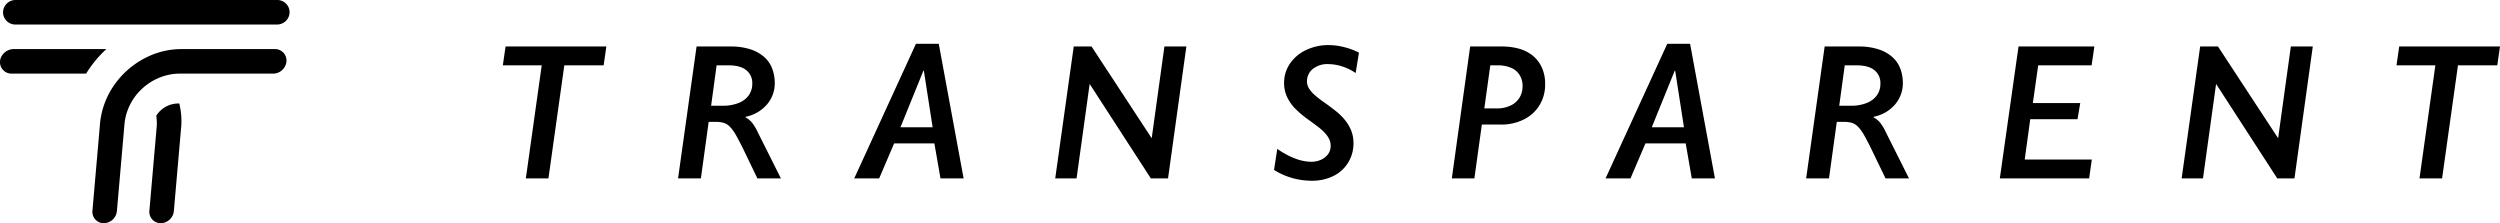 <svg xmlns="http://www.w3.org/2000/svg" width="1058.683" height="94.525" viewBox="0 0 1058.683 94.525"><defs><style>.a{fill:#000000;}</style></defs><g transform="translate(9221.39 -1358.244)"><g transform="translate(4 -18)"><path class="a" d="M37.934,0,36.783,7.979H20.133L13.409,55.862H3.84L10.564,7.979H-5.9L-4.748,0Z" transform="translate(-9006.55 1395.932)"></path><path class="a" d="M37.69,48.343H27.734l-6-12.452q-2.585-5.2-3.752-7a14.178,14.178,0,0,0-2.236-2.756,5.972,5.972,0,0,0-2.377-1.352A12.706,12.706,0,0,0,9.918,24.4H7.1L3.8,48.343H-5.862L1.976-7.519h14.2A26.693,26.693,0,0,1,25.03-6.241a16.147,16.147,0,0,1,5.862,3.418,12.465,12.465,0,0,1,3.217,4.941,17.522,17.522,0,0,1,.981,5.84,13.7,13.7,0,0,1-3.3,9.057,15.856,15.856,0,0,1-9.019,5.216v.319a8.723,8.723,0,0,1,2.979,2.563,20.478,20.478,0,0,1,2.184,3.759ZM25.565,8.232A6.885,6.885,0,0,0,23,2.489Q20.45.46,15.58.46H10.461l-2.325,17.1H13a17.489,17.489,0,0,0,6.85-1.189,9.5,9.5,0,0,0,4.257-3.269,8.351,8.351,0,0,0,1.456-4.874" transform="translate(-8932.387 1403.453)"></path><path class="a" d="M40.088,49.334h-9.8L27.71,34.512H10.66L4.322,49.334H-6.235L19.9-7.673h9.666ZM26.967,27.669,23.253,3.731h-.2l-9.71,23.938Z" transform="translate(-8857.412 1402.463)"></path><path class="a" d="M48.061,0,40.3,55.862H33.016l-25.84-39.9H7.094l-5.535,39.9H-7.475L.363,0H7.912L33.32,38.76h.074L38.766,0Z" transform="translate(-8771.056 1395.932)"></path><path class="a" d="M29.9,10.229A21.912,21.912,0,0,0,24.19,7.443a19.48,19.48,0,0,0-5.951-.981,9.814,9.814,0,0,0-6.471,2.043A6.6,6.6,0,0,0,9.3,13.84a5.408,5.408,0,0,0,.758,2.779,12.426,12.426,0,0,0,2.229,2.689,45.015,45.015,0,0,0,4.792,3.707q2.084,1.482,4.183,3.128A26.305,26.305,0,0,1,25.1,29.806a18.147,18.147,0,0,1,2.8,4.51,14.163,14.163,0,0,1,1.085,5.691,15.36,15.36,0,0,1-2.207,8.076A15.016,15.016,0,0,1,20.565,53.8a19.964,19.964,0,0,1-9.22,2.043,29.826,29.826,0,0,1-16-4.569l1.367-8.938A32.788,32.788,0,0,0,4.428,46.5a19.853,19.853,0,0,0,6.679,1.322,10.112,10.112,0,0,0,4.049-.817,7.41,7.41,0,0,0,3.024-2.348,5.814,5.814,0,0,0,1.144-3.566,6.6,6.6,0,0,0-.721-3.068,11.521,11.521,0,0,0-1.947-2.645,24.623,24.623,0,0,0-2.786-2.444q-1.56-1.181-3.247-2.422A43.89,43.89,0,0,1,3.908,24.9,18.572,18.572,0,0,1,.743,20.111,13.886,13.886,0,0,1-.4,14.4,14.24,14.24,0,0,1,2.065,6.284,16.82,16.82,0,0,1,8.9.512a21.58,21.58,0,0,1,9.5-2.1,26.892,26.892,0,0,1,6.709.877,29.009,29.009,0,0,1,6.2,2.325Z" transform="translate(-8681.213 1396.93)"></path><path class="a" d="M34.192,13.894a16.6,16.6,0,0,1-2.333,8.737,16.072,16.072,0,0,1-6.627,6.077A21.178,21.178,0,0,1,15.485,30.9H7.4L4.236,53.7H-5.318L2.446-2.161h13.67a26.611,26.611,0,0,1,6.709.847A16.479,16.479,0,0,1,28.6,1.435,14,14,0,0,1,32.647,6.4a16.5,16.5,0,0,1,1.545,7.5m-9.554.646A8.559,8.559,0,0,0,23.39,9.919a7.757,7.757,0,0,0-3.611-3.054,14.2,14.2,0,0,0-5.75-1.048H10.975L8.441,24.058h5.268a13.1,13.1,0,0,0,5.884-1.226A8.836,8.836,0,0,0,23.352,19.5a9.342,9.342,0,0,0,1.285-4.955" transform="translate(-8605.264 1398.095)"></path><path class="a" d="M40.088,49.334h-9.8L27.71,34.512H10.66L4.322,49.334H-6.235L19.9-7.673h9.666ZM26.967,27.669,23.253,3.731h-.2l-9.71,23.938Z" transform="translate(-8539.248 1402.463)"></path><path class="a" d="M37.69,48.343H27.757l-6.01-12.452c-1.716-3.47-2.972-5.8-3.744-7a14.456,14.456,0,0,0-2.236-2.756,6,6,0,0,0-2.385-1.352,12.684,12.684,0,0,0-3.44-.386H7.117L3.811,48.343H-5.862L1.976-7.519h14.2A26.693,26.693,0,0,1,25.03-6.241a16.147,16.147,0,0,1,5.862,3.418,12.465,12.465,0,0,1,3.217,4.941,17.522,17.522,0,0,1,.981,5.84,13.7,13.7,0,0,1-3.3,9.057,15.856,15.856,0,0,1-9.019,5.216v.319a8.723,8.723,0,0,1,2.979,2.563,20.478,20.478,0,0,1,2.184,3.759ZM25.58,8.232a6.9,6.9,0,0,0-2.556-5.743Q20.461.46,15.594.46H10.483L8.15,17.563h4.866a17.528,17.528,0,0,0,6.857-1.189,9.519,9.519,0,0,0,4.25-3.269A8.3,8.3,0,0,0,25.58,8.232" transform="translate(-8454.673 1403.453)"></path><path class="a" d="M34.649,0,33.475,7.979H10.859L8.6,23.945H28.668L27.509,30.78H7.494l-2.34,17.1h28.41l-1.129,7.979H-5.389L2.531,0Z" transform="translate(-8373.129 1395.932)"></path><path class="a" d="M48.061,0,40.3,55.862H33.016l-25.84-39.9H7.094l-5.535,39.9H-7.475L.363,0H7.912L33.32,38.76h.074L38.766,0Z" transform="translate(-8294.046 1395.932)"></path><path class="a" d="M37.934,0,36.783,7.979H20.133L13.409,55.862H3.84L10.564,7.979H-5.9L-4.748,0Z" transform="translate(-8204.641 1395.932)"></path></g><g transform="translate(55.661 62.173)"><g transform="translate(-9277.05 1296.07)"><g transform="translate(39.113 20.787)"><path class="a" d="M7.32,9.208a34.179,34.179,0,0,0-7.489,19.3L-3.307,64.527a4.851,4.851,0,0,0,4.787,5.041,5.7,5.7,0,0,0,5.612-5.3L10.23,28.254a23.341,23.341,0,0,1,6.825-14.978A24.043,24.043,0,0,1,27.884,6.991a22,22,0,0,1,5.737-.767H73.283a5.7,5.7,0,0,0,5.612-5.3,4.853,4.853,0,0,0-4.784-5.092H34.449a33.459,33.459,0,0,0-14.256,3.2s-1.248.61-1.8.908A36.2,36.2,0,0,0,7.32,9.208" transform="translate(3.314 4.169)"></path></g><g transform="translate(0 20.789)"><path class="a" d="M30.978.018a.015.015,0,0,0-.01-.026h-39a5.952,5.952,0,0,0-5.833,4.226,4.875,4.875,0,0,0,4.617,6.164H22.439a.017.017,0,0,0,.013-.006A48.523,48.523,0,0,1,30.978.018" transform="translate(14.026 0.008)"></path></g><path class="a" d="M3.3,34.9a5.7,5.7,0,0,0,5.612-5.3L12.05-6.421a31.69,31.69,0,0,0-.841-9.369.018.018,0,0,0-.016-.01H10.53a11.061,11.061,0,0,0-9.08,5.175.019.019,0,0,0,0,.013,21.718,21.718,0,0,1,.2,4.45L-1.487,29.855A4.851,4.851,0,0,0,3.3,34.9" transform="translate(64.723 59.629)"></path><g transform="translate(1.287)"><path class="a" d="M79.951,0H-30.842a5.3,5.3,0,0,0-5.352,4.948,5.2,5.2,0,0,0,5.188,5.442H79.788A5.3,5.3,0,0,0,85.14,5.442,5.2,5.2,0,0,0,79.951,0" transform="translate(36.2)"></path></g></g></g></g></svg>